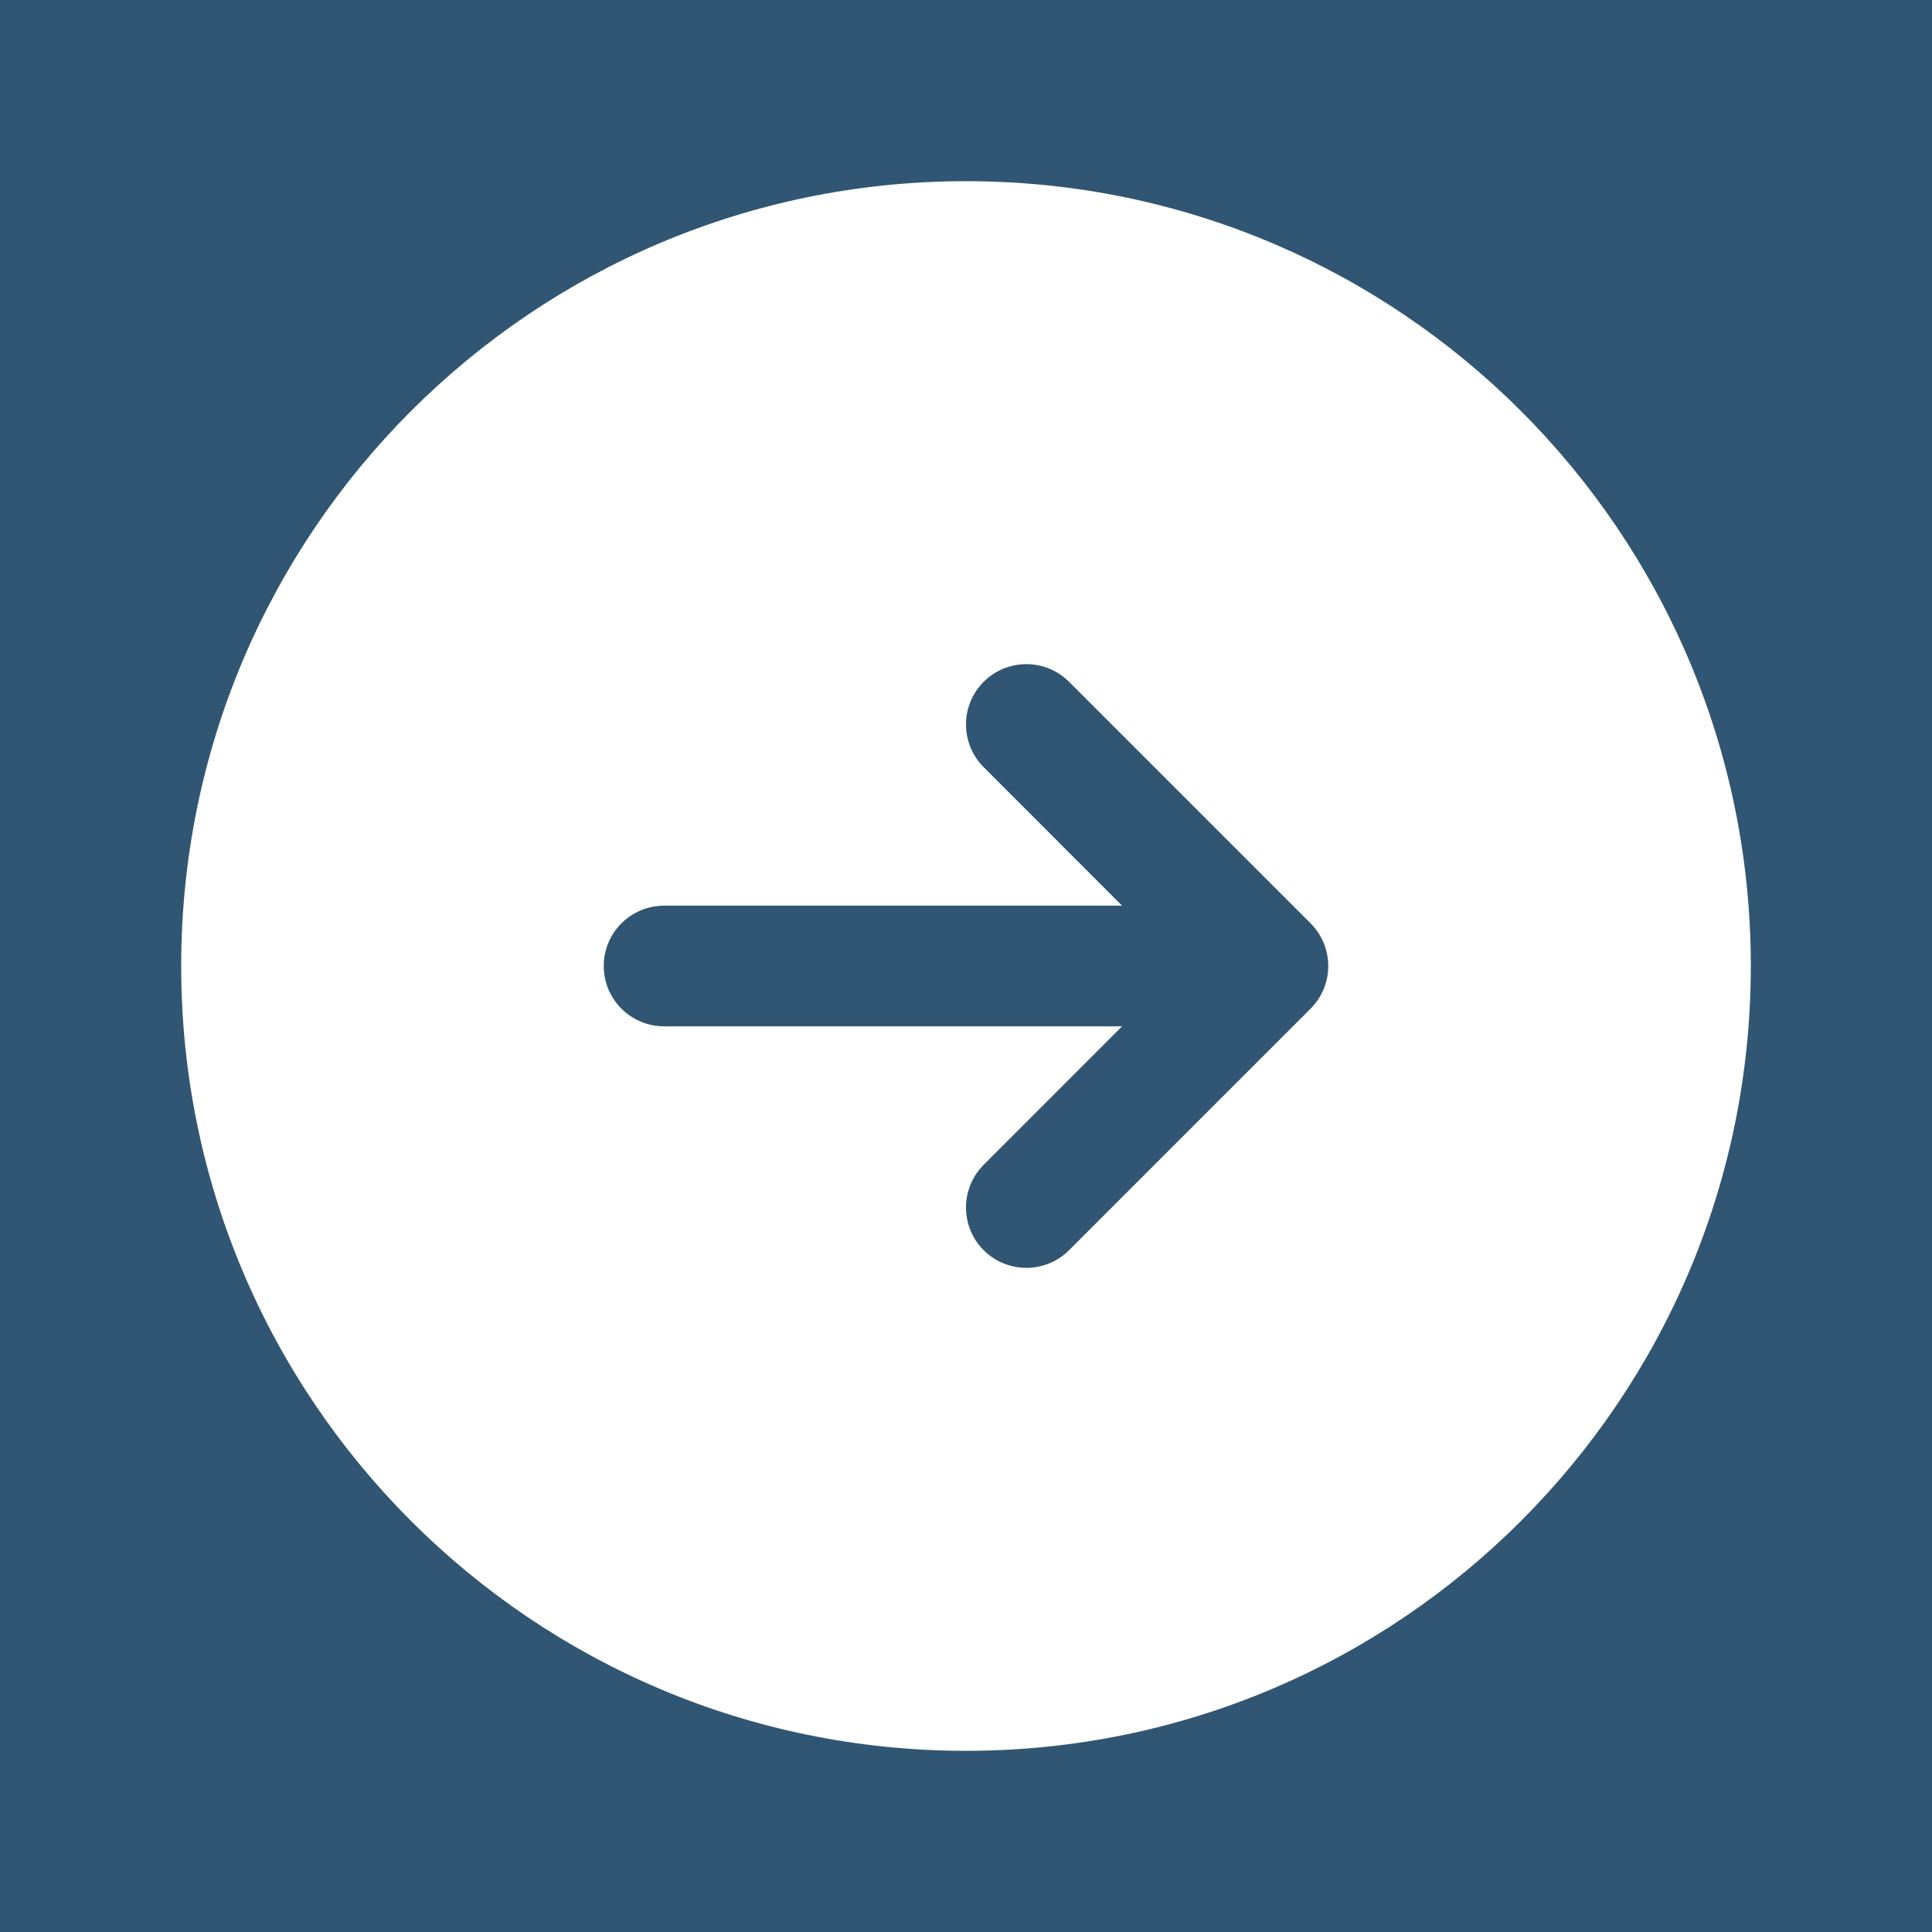 <svg  viewBox="0 0 18 18" fill="none" xmlns="http://www.w3.org/2000/svg">
<rect x="0" y="0" width="18" height="18" fill="#808080" stroke="none"/>
<rect width="18" height="18" transform="translate(18) rotate(90)" fill="#305673"/>
<path fill-rule="evenodd" clip-rule="evenodd" d="M16.312 9C16.312 4.961 13.039 1.688 9 1.688C4.961 1.688 1.688 4.961 1.688 9C1.688 13.039 4.961 16.312 9 16.312C13.039 16.312 16.312 13.039 16.312 9ZM12.21 9.398C12.316 9.292 12.375 9.149 12.375 9C12.375 8.851 12.316 8.708 12.21 8.602L9.96 6.352C9.741 6.133 9.384 6.133 9.165 6.352C8.945 6.572 8.945 6.928 9.165 7.148L10.454 8.438L6.188 8.438C5.877 8.438 5.625 8.689 5.625 9C5.625 9.311 5.877 9.562 6.188 9.562L10.454 9.562L9.165 10.852C8.945 11.072 8.945 11.428 9.165 11.648C9.384 11.867 9.741 11.867 9.96 11.648L12.21 9.398Z" fill="white"/>
</svg>
